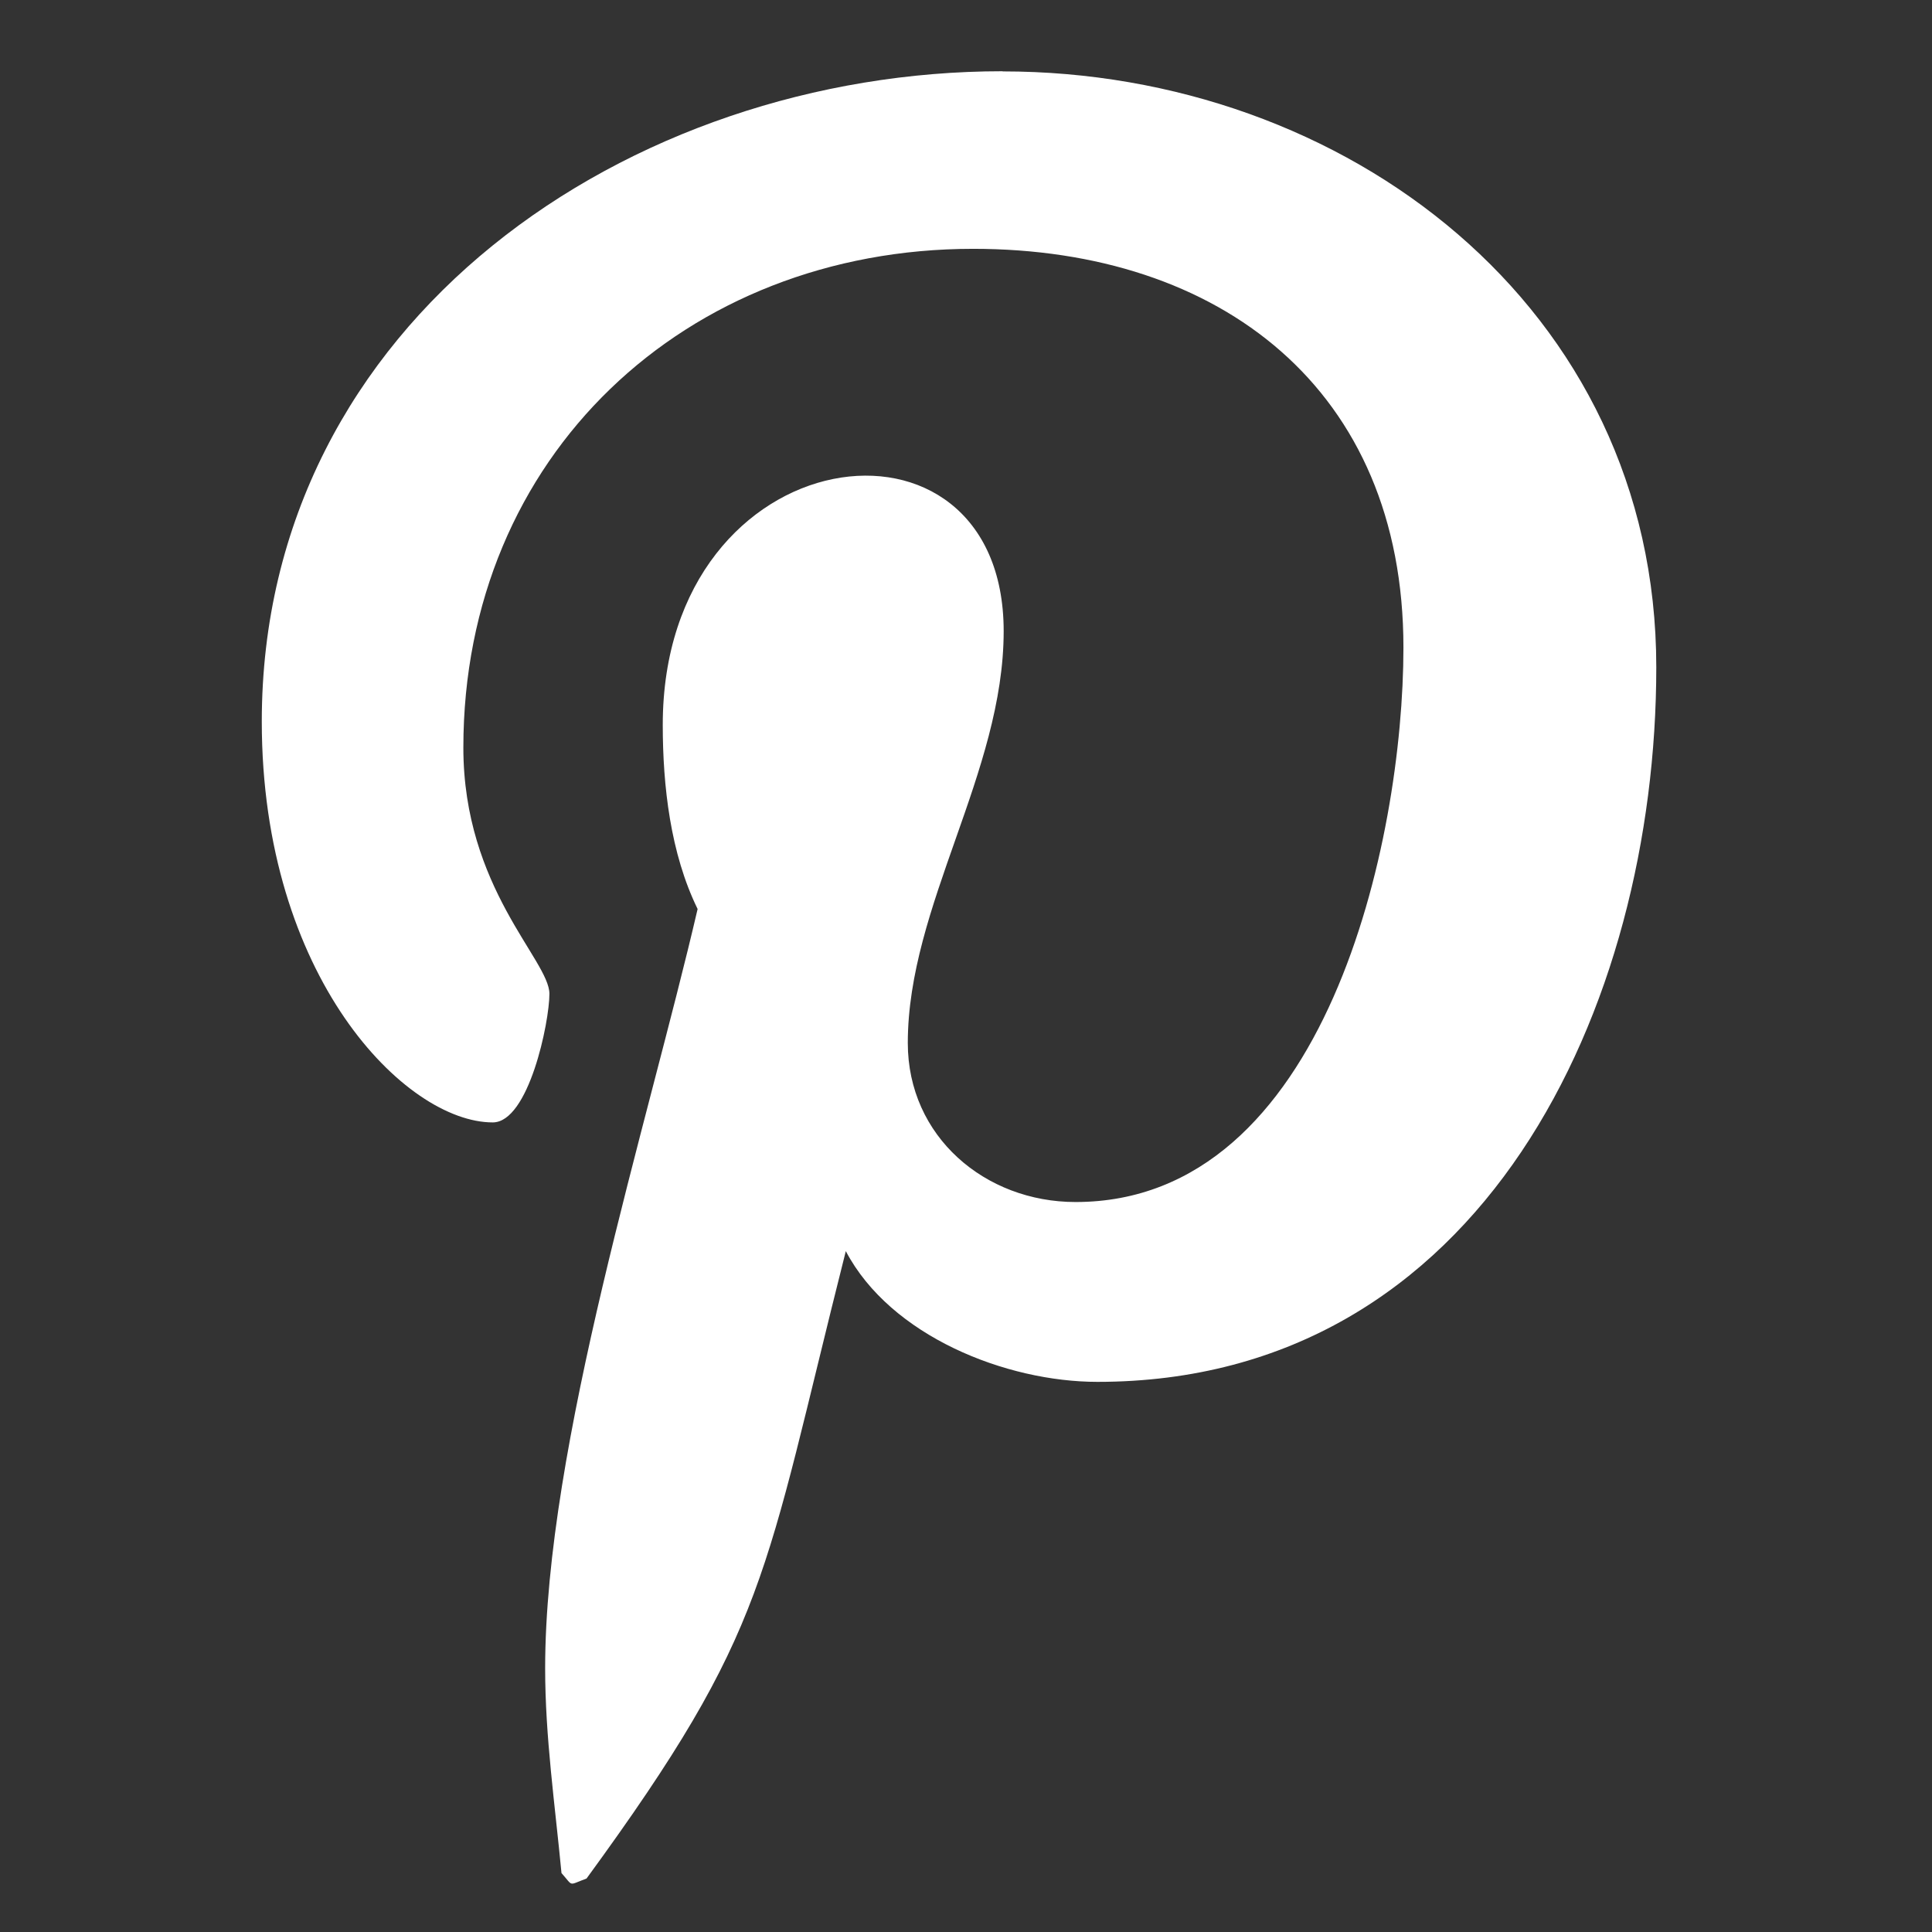<?xml version="1.0" encoding="UTF-8" standalone="no"?>
<svg width="16px" height="16px" fill="#ffffff" xmlns="http://www.w3.org/2000/svg" viewBox="0 0 24 24"><rect x="0" y="0" width="24" height="24" fill="#333333" stroke="none"/><path d="m 12.454,0.885 c -4.628,0 -9.202,3.085 -9.202,8.078 0,3.175 1.786,4.98 2.869,4.98 0.447,0 0.704,-1.245 0.704,-1.597 0,-0.419 -1.069,-1.313 -1.069,-3.058 0,-3.626 2.76,-6.197 6.333,-6.197 3.072,0 5.345,1.746 5.345,4.953 0,2.395 -0.961,6.888 -4.073,6.888 -1.123,0 -2.084,-0.812 -2.084,-1.976 0,-1.705 1.191,-3.356 1.191,-5.115 0,-2.986 -4.235,-2.445 -4.235,1.164 0,0.758 0.095,1.597 0.433,2.287 -0.622,2.679 -1.894,6.671 -1.894,9.432 0,0.852 0.122,1.691 0.203,2.544 0.153,0.171 0.077,0.153 0.311,0.068 2.273,-3.112 2.192,-3.721 3.221,-7.794 0.555,1.055 1.989,1.624 3.126,1.624 4.79,0 6.942,-4.668 6.942,-8.877 0,-4.479 -3.87,-7.402 -8.119,-7.402 z"></path></svg>
